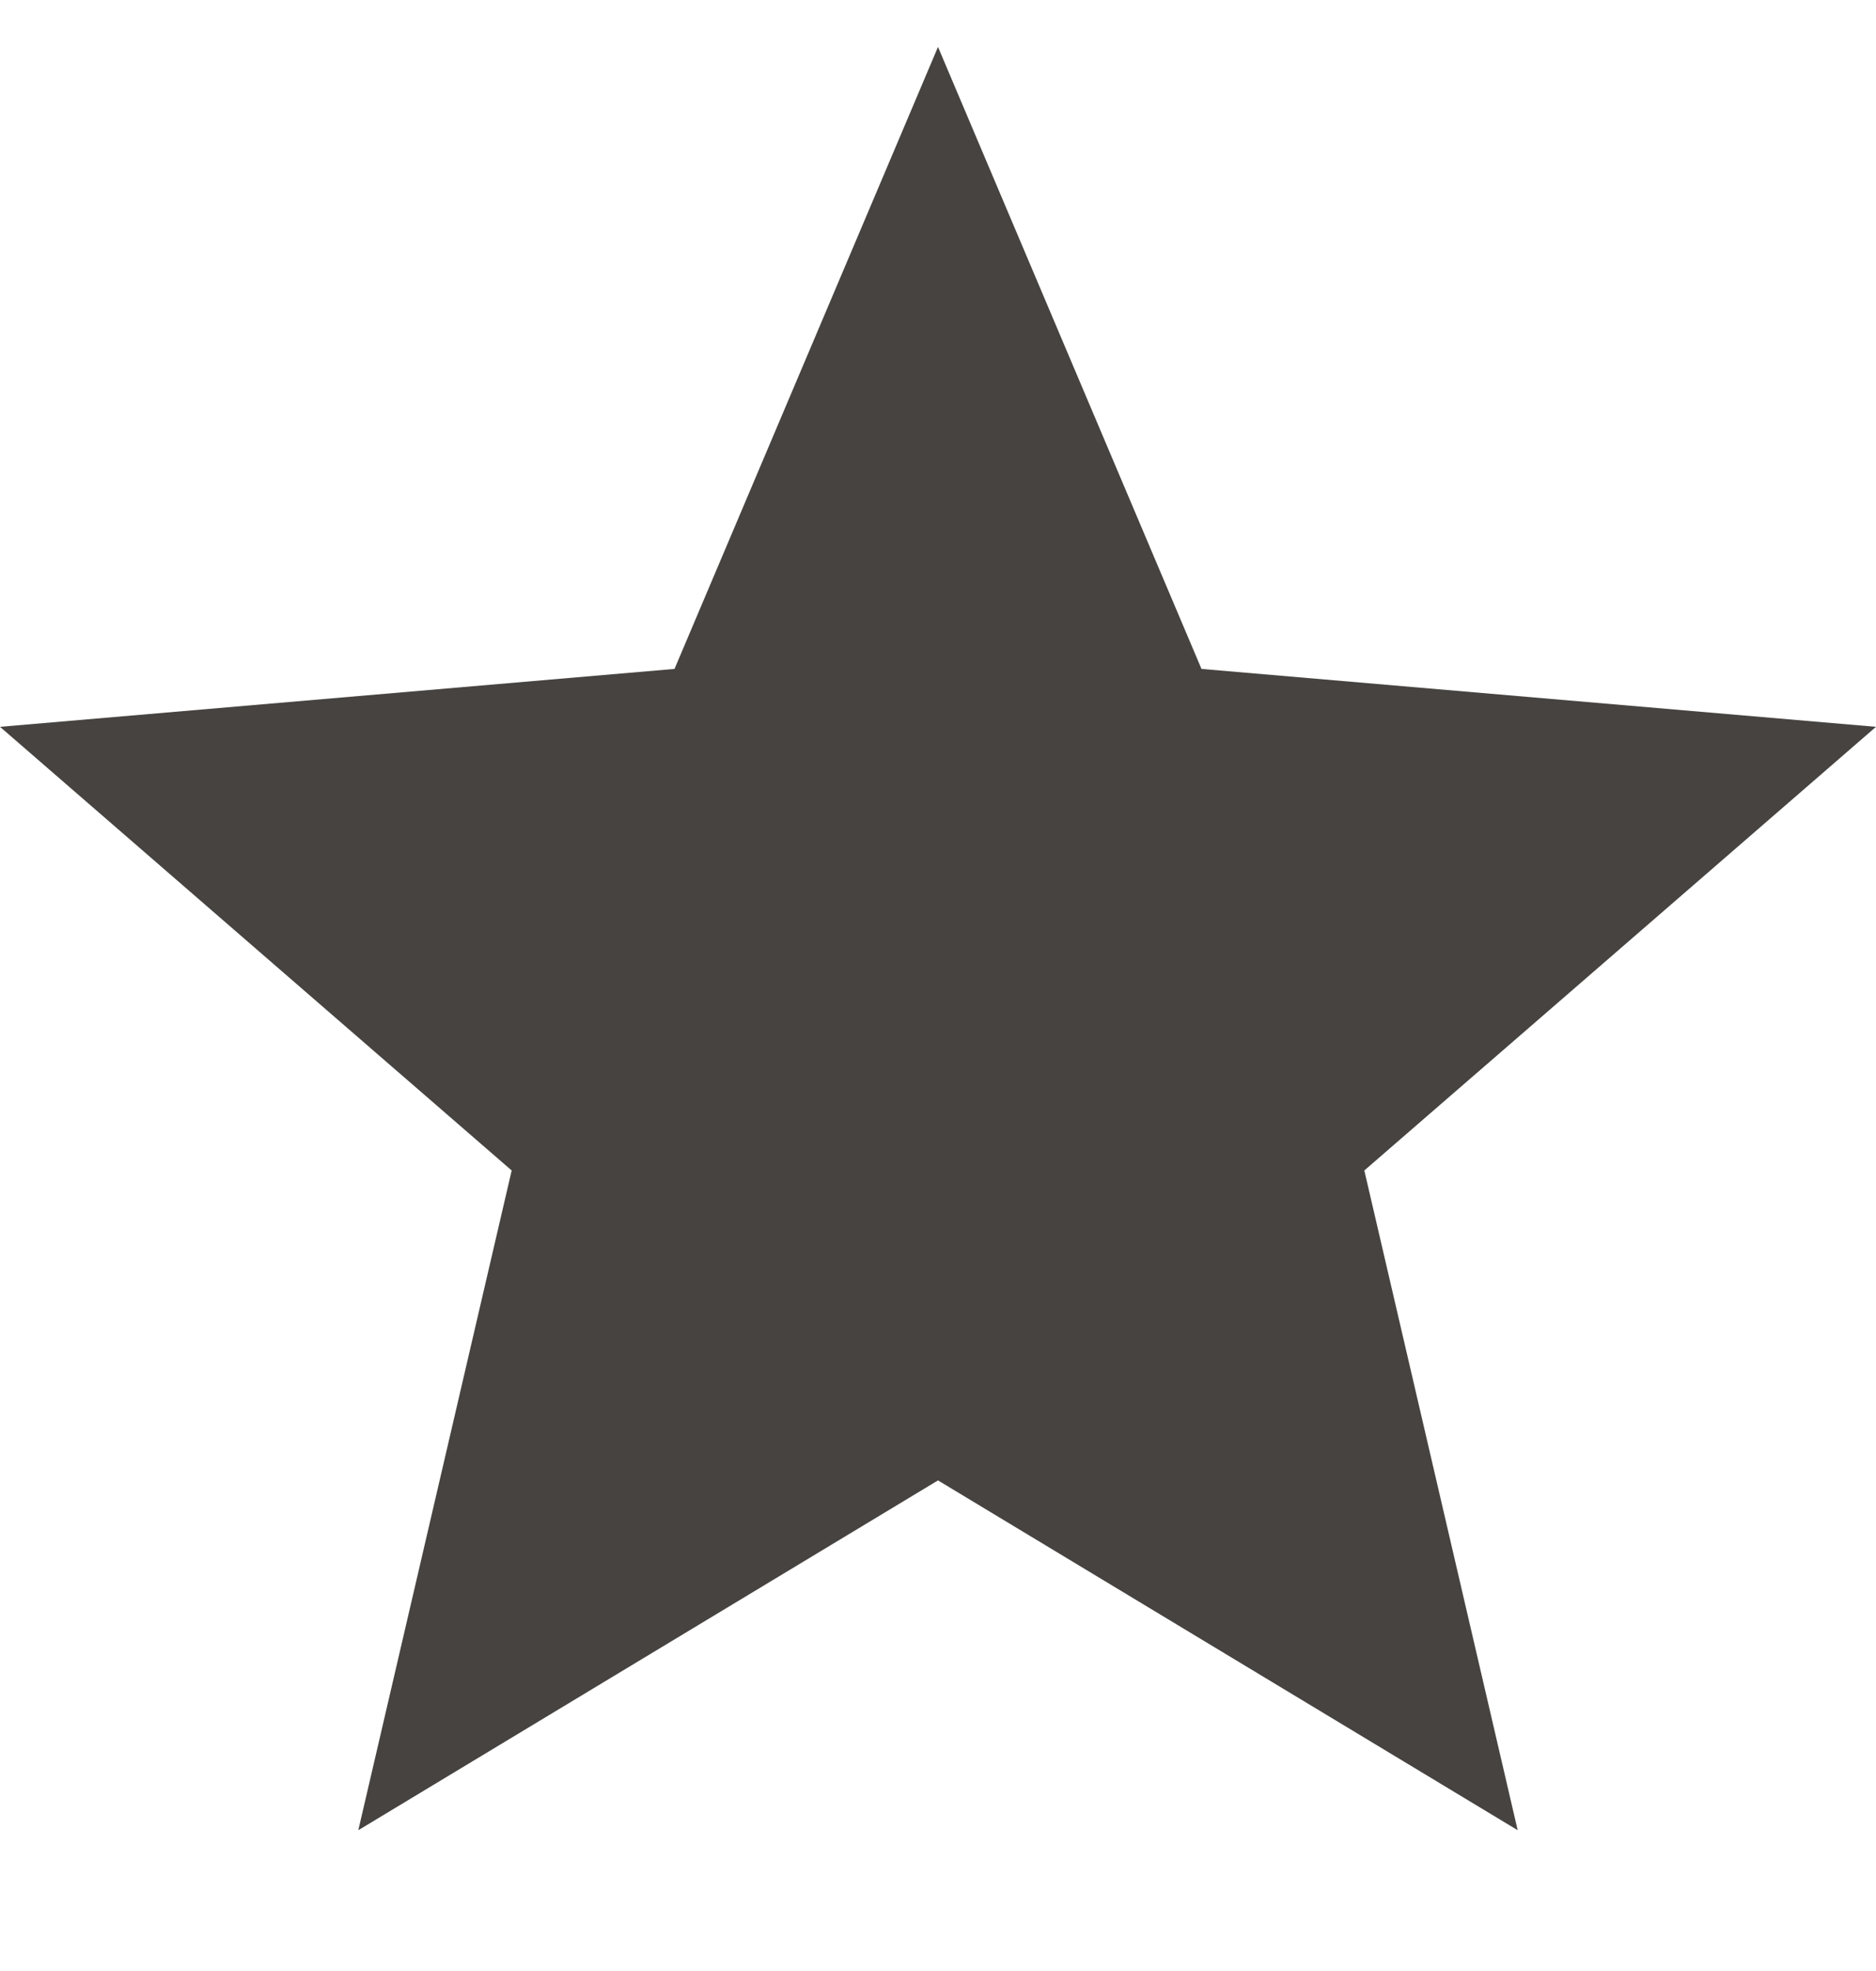 <?xml version="1.0"?><svg height="21px" version="1.1" viewBox="0 0 20 21" width="20px" xmlns="http://www.w3.org/2000/svg" xmlns:sketch="http://www.bohemiancoding.com/sketch/ns" xmlns:xlink="http://www.w3.org/1999/xlink"><title/><desc/><defs/><g fill="none" fill-rule="evenodd" id="Page-1" stroke="none" stroke-width="1"><g fill="#464340" id="Core" transform="translate(-296, -422)"><g id="star" transform="translate(296, 422.5)"><path d="M10,15.273 L16.18,19 L14.545,11.971 L20,7.244 L12.809,6.627 L10,0 L7.191,6.627 L0,7.244 L5.455,11.971 L3.82,19 L10,15.273 Z" id="Shape"/></g></g></g></svg>